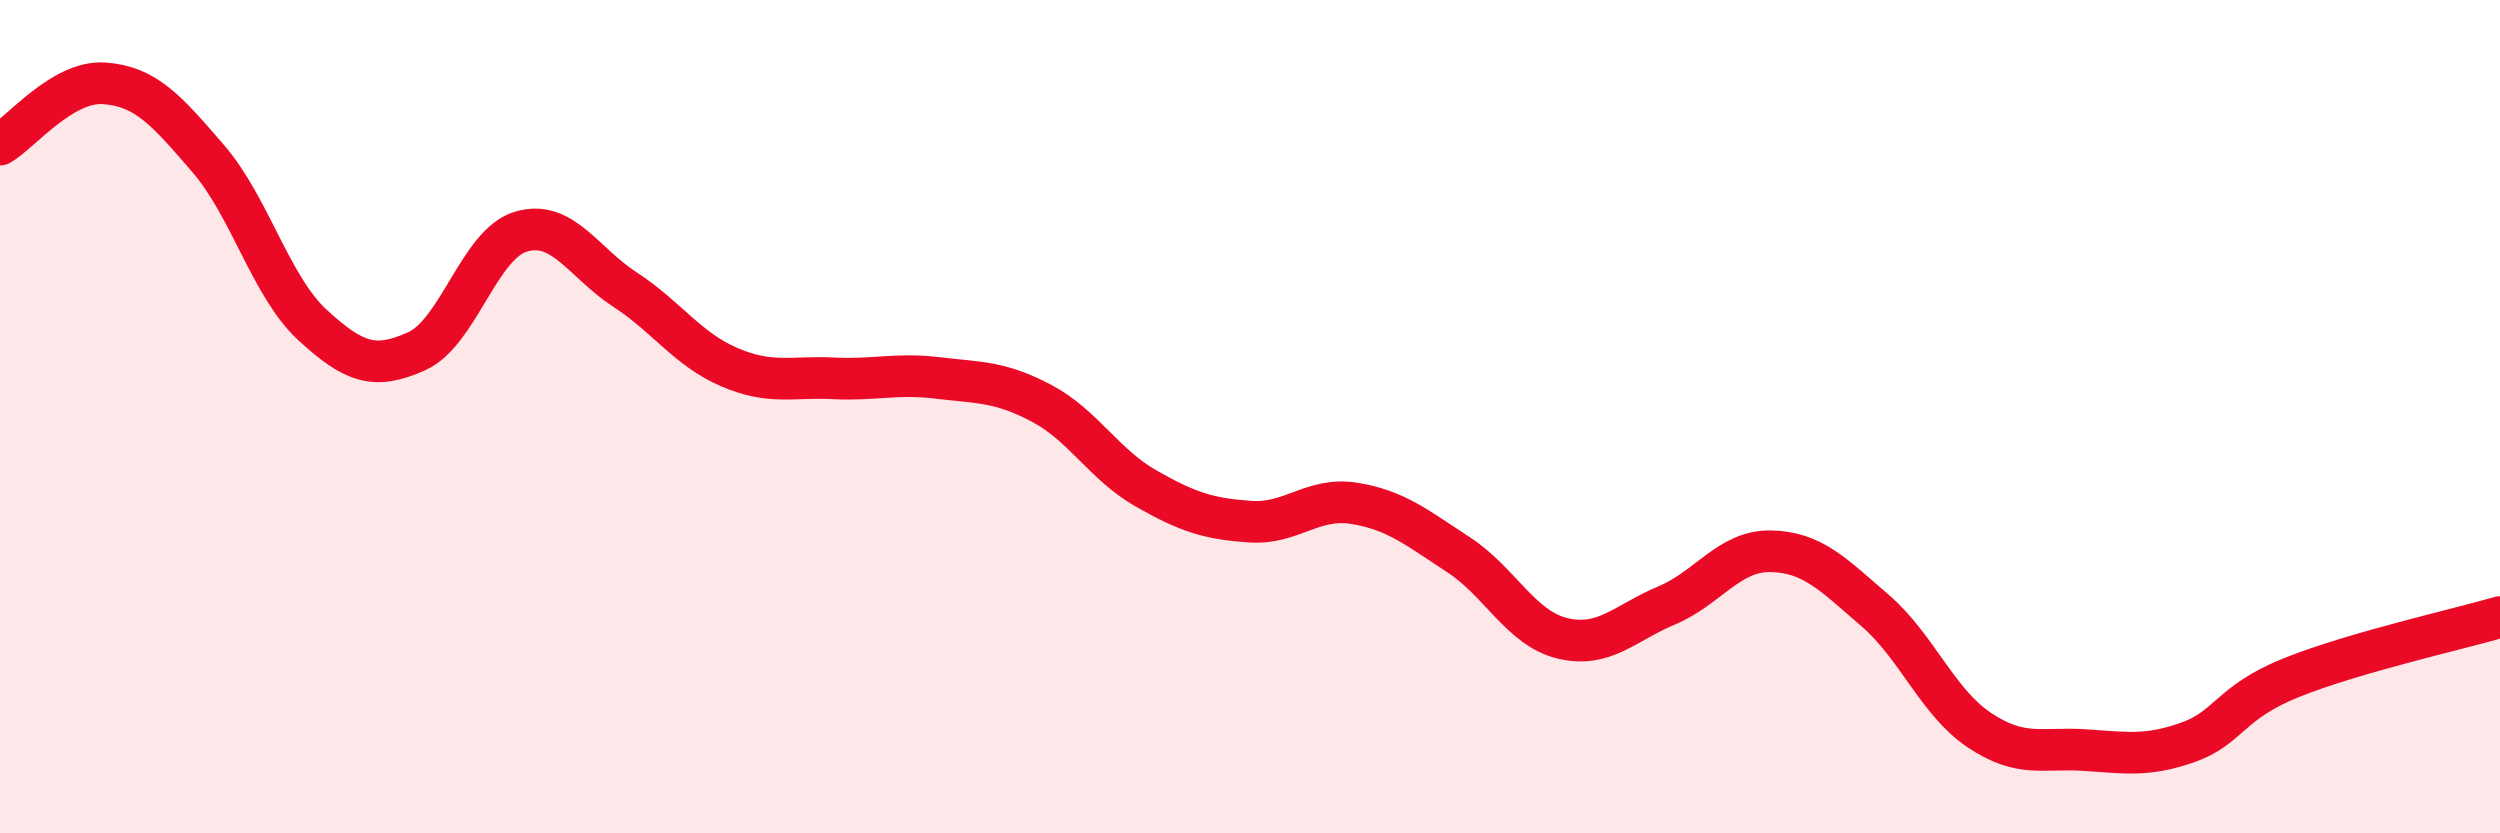 
    <svg width="60" height="20" viewBox="0 0 60 20" xmlns="http://www.w3.org/2000/svg">
      <path
        d="M 0,3.47 C 0.5,3.18 1.5,1.93 2.5,2 C 3.5,2.07 4,2.65 5,3.81 C 6,4.97 6.5,6.88 7.5,7.8 C 8.5,8.72 9,8.88 10,8.43 C 11,7.98 11.5,5.86 12.5,5.56 C 13.5,5.26 14,6.3 15,6.95 C 16,7.6 16.5,8.38 17.5,8.81 C 18.5,9.24 19,9.03 20,9.08 C 21,9.13 21.5,8.95 22.5,9.07 C 23.5,9.19 24,9.15 25,9.68 C 26,10.21 26.5,11.15 27.5,11.72 C 28.5,12.29 29,12.45 30,12.52 C 31,12.59 31.5,11.92 32.5,12.08 C 33.5,12.24 34,12.66 35,13.31 C 36,13.96 36.5,15.08 37.5,15.32 C 38.5,15.56 39,14.95 40,14.53 C 41,14.11 41.5,13.21 42.5,13.23 C 43.5,13.25 44,13.79 45,14.65 C 46,15.51 46.5,16.85 47.5,17.52 C 48.5,18.19 49,17.94 50,18 C 51,18.06 51.5,18.17 52.5,17.82 C 53.5,17.47 53.5,16.86 55,16.26 C 56.5,15.66 59,15.1 60,14.81L60 20L0 20Z"
        fill="#EB0A25"
        opacity="0.1"
        stroke-linecap="round"
        stroke-linejoin="round"
      />
      <path
        d="M 0,3.47 C 0.5,3.18 1.5,1.93 2.5,2 C 3.5,2.07 4,2.65 5,3.81 C 6,4.97 6.5,6.88 7.5,7.8 C 8.5,8.72 9,8.88 10,8.43 C 11,7.98 11.5,5.86 12.5,5.56 C 13.5,5.26 14,6.3 15,6.95 C 16,7.6 16.5,8.38 17.5,8.81 C 18.5,9.24 19,9.03 20,9.08 C 21,9.13 21.5,8.95 22.5,9.07 C 23.5,9.19 24,9.15 25,9.68 C 26,10.21 26.5,11.15 27.5,11.72 C 28.5,12.29 29,12.45 30,12.52 C 31,12.59 31.5,11.92 32.5,12.08 C 33.5,12.24 34,12.66 35,13.31 C 36,13.96 36.5,15.08 37.5,15.32 C 38.5,15.56 39,14.95 40,14.53 C 41,14.11 41.5,13.21 42.5,13.23 C 43.5,13.25 44,13.79 45,14.65 C 46,15.51 46.5,16.85 47.5,17.52 C 48.5,18.19 49,17.94 50,18 C 51,18.06 51.5,18.17 52.5,17.82 C 53.5,17.47 53.5,16.86 55,16.26 C 56.5,15.66 59,15.1 60,14.81"
        stroke="#EB0A25"
        stroke-width="1"
        fill="none"
        stroke-linecap="round"
        stroke-linejoin="round"
      />
    </svg>
  